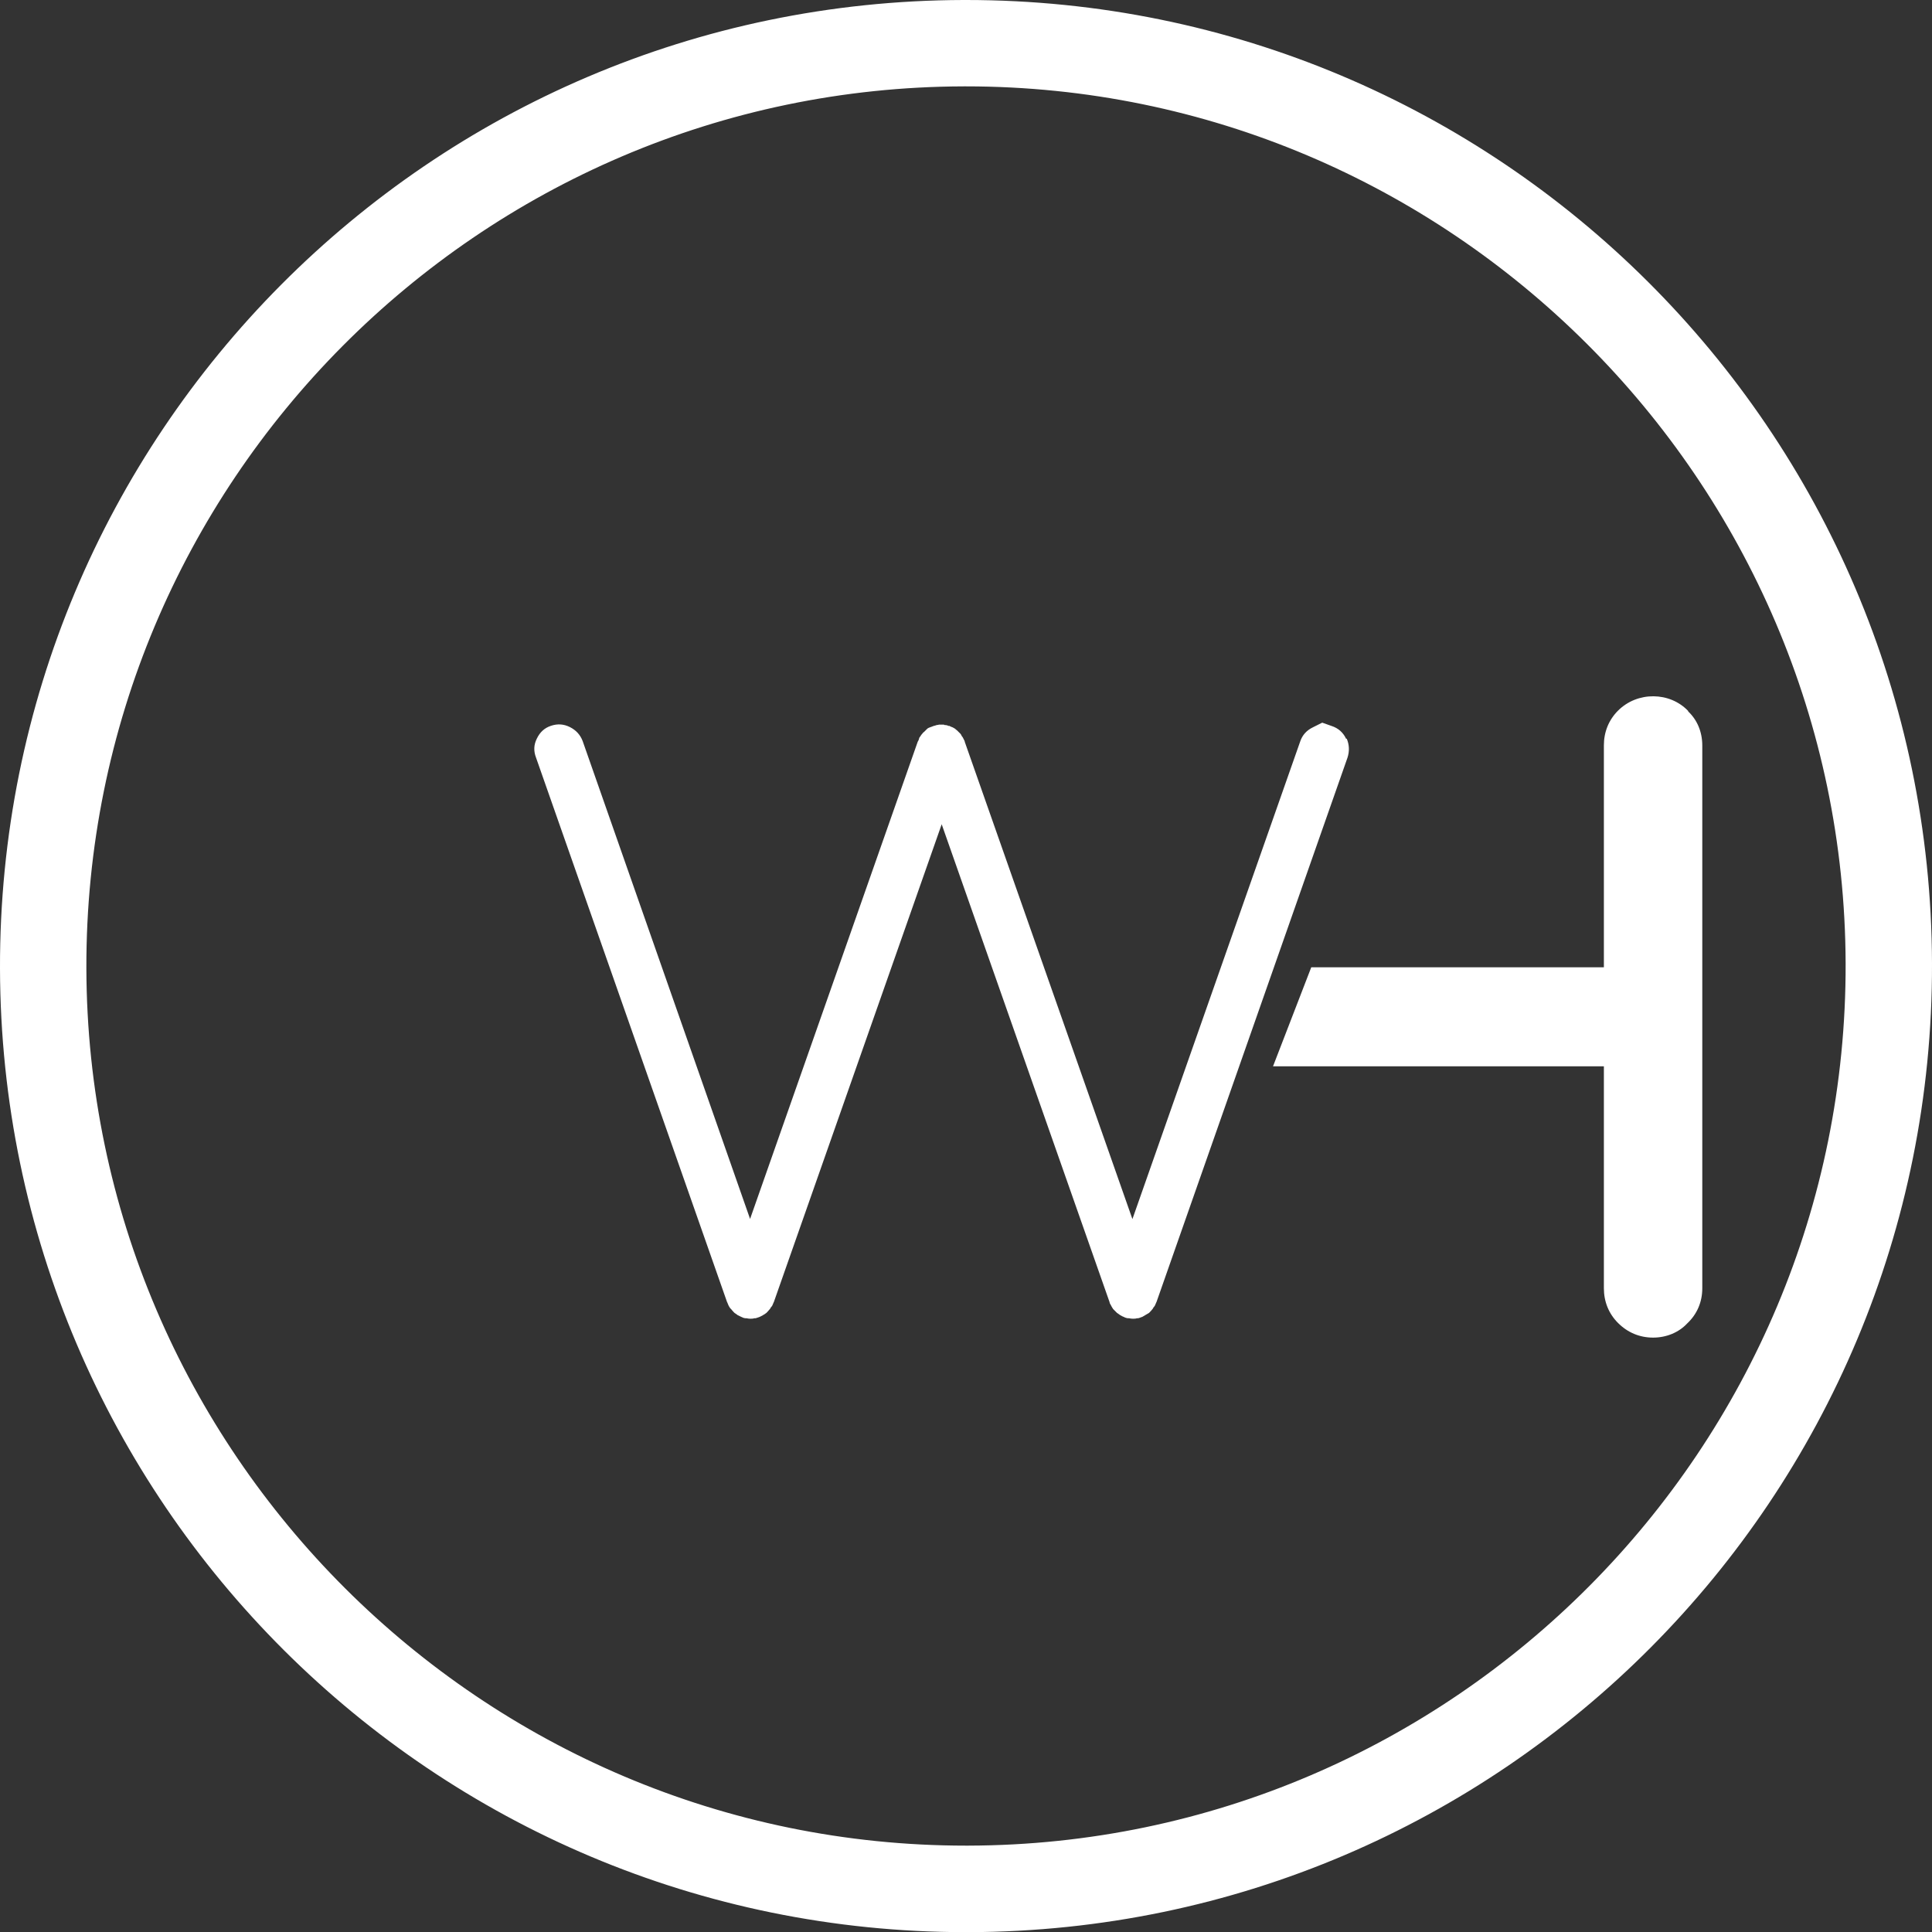 <?xml version="1.0" encoding="UTF-8"?><svg id="Ebene_1" xmlns="http://www.w3.org/2000/svg" viewBox="0 0 126.83 126.83"><rect x="0" y="0" width="126.83" height="126.83" fill="#333333" stroke="none"/><defs><style>.cls-1{fill:#fff;stroke-width:0px;}</style></defs><path class="cls-1" d="m88.37,48.5c-.2-.42-.52-.7-.95-.84-.41-.15-.62-.22-.62-.22,0,0-.2.1-.6.3-.42.2-.7.51-.84.92l-11.02,31.37-11.02-31.37c.04.05.03.03-.03-.08-.02-.05-.05-.11-.08-.16-.02-.04-.05-.07-.08-.11-.02-.05-.04-.1-.08-.14-.04-.04-.07-.07-.11-.11-.04-.04-.07-.07-.11-.11-.05-.04-.1-.07-.13-.11-.04-.02-.08-.05-.14-.08-.04-.02-.08-.04-.13-.05-.02-.02-.04-.03-.06-.03l-.03-.03s0,.02-.08,0c-.04-.02-.09-.04-.16-.05-.07,0-.12,0-.13-.03h-.33s-.09.03-.16.03c-.06.02-.11.04-.16.05-.03,0,0,0-.02,0-.01,0-.05.03-.12.05-.05.02-.1.04-.14.05-.05.02-.11.04-.16.08-.04.04-.07.07-.11.11-.04.04-.07.07-.11.11-.04.02-.07.05-.11.11-.04.04-.07.08-.11.14-.02.04-.04.07-.08.11-.02.06-.04.11-.05.16-.05.11-.07.14-.05.08l-11.02,31.37-10.99-31.37c-.16-.42-.44-.72-.84-.92-.4-.2-.81-.23-1.25-.08-.42.14-.72.42-.92.84-.2.4-.22.81-.05,1.25l12.54,35.74s.02.02.05.11c.02.04.03.06.03.08.04.07.07.14.11.19l.03.03s0,.03.03.03c.05.07.12.14.19.22-.02-.02,0,0,.05.05.05.04.11.07.16.11.02.02.04.04.08.05.07.04.14.07.22.11h.03l.03.03c.05.02.12.04.19.05.07,0,.1,0,.08,0,.09.02.17.03.24.03.09,0,.18,0,.27-.03-.02,0,0,0,.08,0,.07-.02.12-.04.16-.05.04-.02.04-.02.03,0l.03-.03h.03c.07-.04.14-.07.22-.11.02-.02.05-.04.08-.05.05-.04.11-.07.16-.11.05-.05.07-.07.05-.05.07-.07.13-.15.19-.22l.03-.03v-.03c.05-.05.1-.12.14-.19,0-.02,0-.04.03-.08.04-.09.05-.13.05-.11l11.02-31.37,11.02,31.37s0,.02.03.11c.04.04.05.06.05.08.04.07.07.14.11.19,0,.02,0,.03.03.03v.03c.07.07.14.14.22.22-.02-.02,0,0,.05.05.05.04.11.07.16.11.02.02.05.04.08.05.05.04.13.07.22.11.02,0,.03,0,.03.03,0-.02,0-.02.03,0,.05.02.12.04.19.05.07,0,.1,0,.08,0,.09.02.17.03.25.03.09,0,.18,0,.27-.03-.02,0,0,0,.08,0,.07-.02.13-.04.16-.05.02-.02.03-.02.03,0,0-.02,0-.03.03-.03h.03c.07-.04.13-.07.19-.11.04-.02.06-.04.08-.05.07-.04.13-.07.19-.11.05-.05.07-.07.05-.05.07-.07.14-.15.19-.22l.03-.03v-.03c.05-.05.1-.12.14-.19,0-.02,0-.04.03-.08.04-.09.05-.13.05-.11l12.54-35.74c.14-.43.12-.85-.05-1.25Z"/><path class="cls-1" d="m61.26,47.66s.01,0,.03,0c.01,0,0,0-.03,0Z"/><path class="cls-1" d="m110.83,46.68c-1.21-1.28-3.34-1.3-4.61-.03-.61.61-.93,1.4-.93,2.28v14.57h-19.21l-2.51,6.5h21.72v14.57c0,.88.32,1.67.93,2.28.63.63,1.42.96,2.3.96s1.69-.34,2.24-.93c.65-.61.99-1.41.99-2.31v-35.63c0-.9-.34-1.69-.93-2.24Z"/><path class="cls-1" d="m63.42,5.67c31.75,0,57.65,25.84,57.74,57.59.08,31.84-25.75,57.82-57.59,57.9h-.16c-31.76,0-57.66-25.84-57.74-57.59-.08-31.84,25.75-57.82,57.59-57.9h.16s0,0,0,0M63.42,0c-.06,0-.12,0-.17,0C28.22.09-.09,28.56,0,63.59c.09,34.97,28.47,63.25,63.41,63.25.06,0,.12,0,.17,0,35.02-.09,63.34-28.56,63.25-63.59C126.74,28.28,98.37,0,63.42,0h0Z"/></svg>